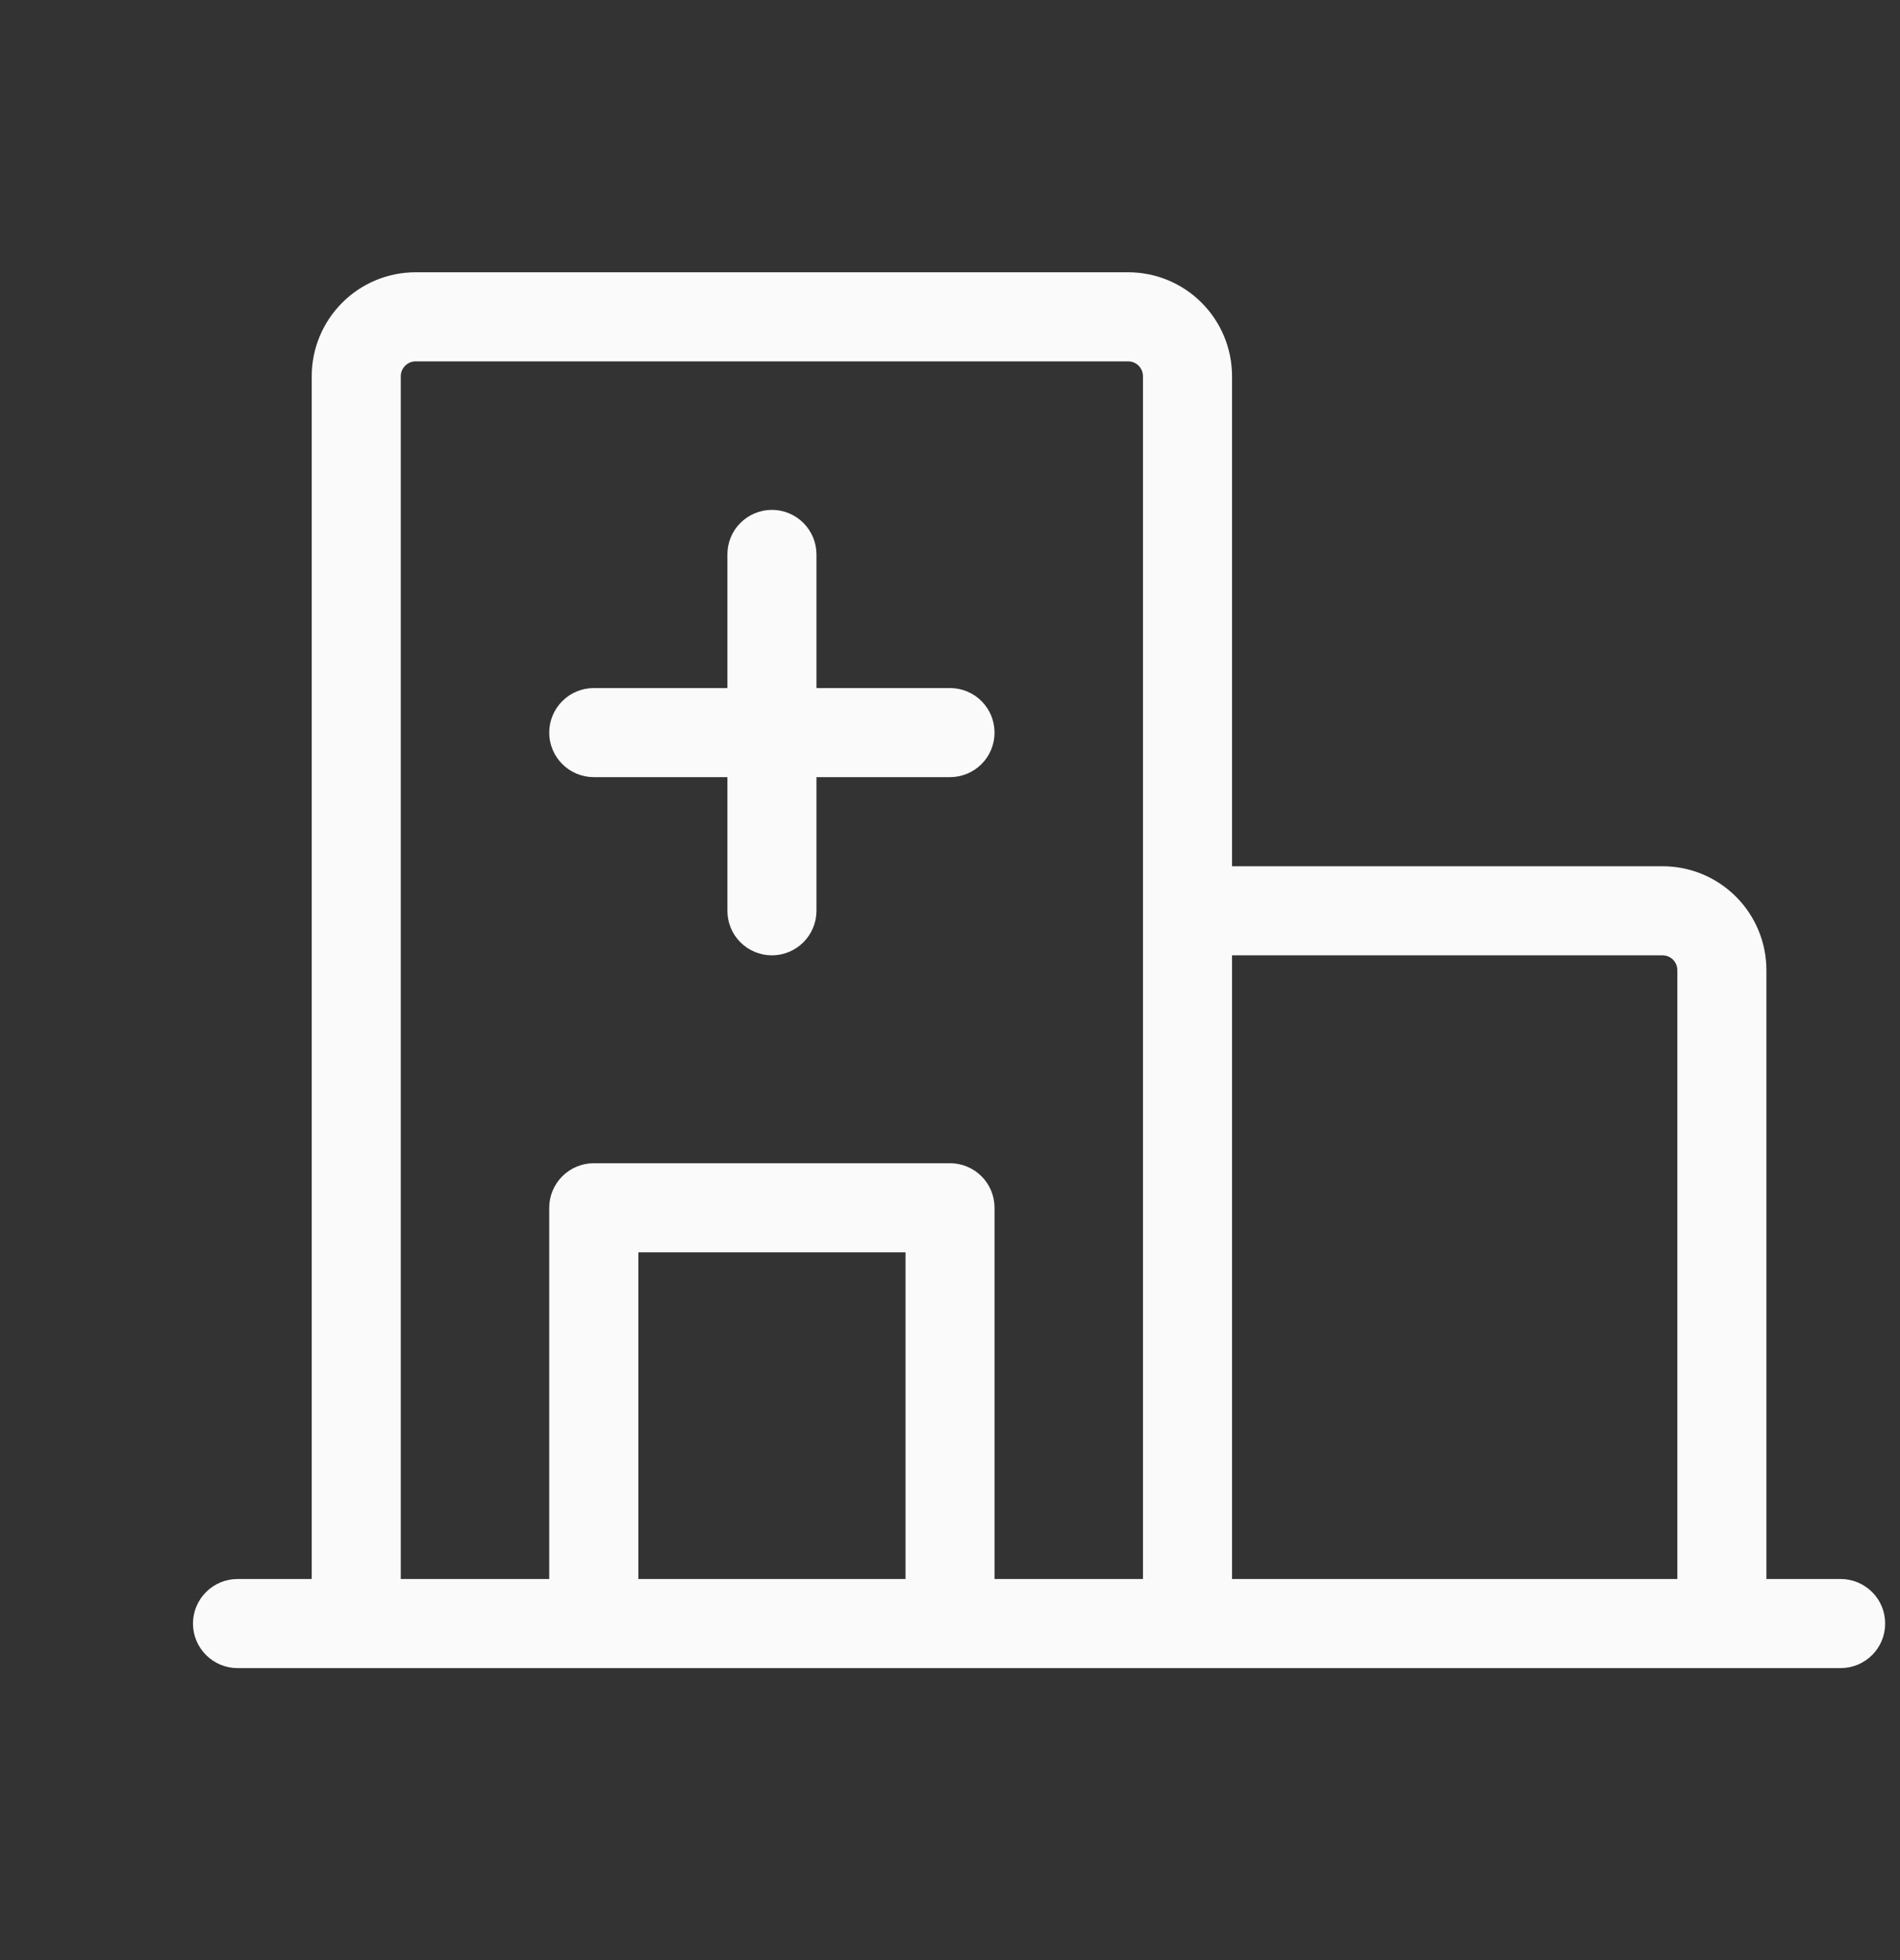 <svg width="32" height="33" viewBox="0 0 32 33" fill="none" xmlns="http://www.w3.org/2000/svg">
<rect x="0" y="0" width="32" height="33" fill="#333333" stroke="none"/>
<path d="M31 26.584H29.75V16.334C29.75 15.87 29.566 15.425 29.238 15.097C28.91 14.768 28.465 14.584 28 14.584H20.75V6.334C20.75 5.87 20.566 5.425 20.238 5.097C19.91 4.768 19.465 4.584 19 4.584H7C6.536 4.584 6.091 4.768 5.763 5.097C5.435 5.425 5.25 5.87 5.25 6.334V26.584H4C3.802 26.584 3.611 26.663 3.47 26.804C3.33 26.944 3.25 27.135 3.25 27.334C3.25 27.533 3.33 27.724 3.47 27.864C3.611 28.005 3.802 28.084 4 28.084H31C31.199 28.084 31.39 28.005 31.531 27.864C31.672 27.724 31.75 27.533 31.75 27.334C31.75 27.135 31.672 26.944 31.531 26.804C31.39 26.663 31.199 26.584 31 26.584ZM28 16.084C28.067 16.084 28.13 16.11 28.177 16.157C28.224 16.204 28.25 16.268 28.25 16.334V26.584H20.75V16.084H28ZM6.75 6.334C6.75 6.268 6.777 6.204 6.824 6.157C6.871 6.11 6.934 6.084 7 6.084H19C19.067 6.084 19.13 6.11 19.177 6.157C19.224 6.204 19.25 6.268 19.25 6.334V26.584H16.75V20.334C16.75 20.135 16.672 19.944 16.531 19.804C16.39 19.663 16.199 19.584 16 19.584H10.001C9.802 19.584 9.611 19.663 9.47 19.804C9.33 19.944 9.25 20.135 9.25 20.334V26.584H6.75V6.334ZM15.251 26.584H10.751V21.084H15.251V26.584ZM9.25 12.334C9.25 12.135 9.33 11.944 9.47 11.804C9.611 11.663 9.802 11.584 10.001 11.584H12.251V9.334C12.251 9.135 12.329 8.944 12.47 8.804C12.611 8.663 12.802 8.584 13.001 8.584C13.199 8.584 13.39 8.663 13.531 8.804C13.671 8.944 13.751 9.135 13.751 9.334V11.584H16C16.199 11.584 16.39 11.663 16.531 11.804C16.672 11.944 16.75 12.135 16.75 12.334C16.75 12.533 16.672 12.724 16.531 12.864C16.39 13.005 16.199 13.084 16 13.084H13.751V15.334C13.751 15.533 13.671 15.724 13.531 15.864C13.39 16.005 13.199 16.084 13.001 16.084C12.802 16.084 12.611 16.005 12.47 15.864C12.329 15.724 12.251 15.533 12.251 15.334V13.084H10.001C9.802 13.084 9.611 13.005 9.47 12.864C9.33 12.724 9.25 12.533 9.25 12.334Z" fill="#FAFAFA"/>
</svg>
